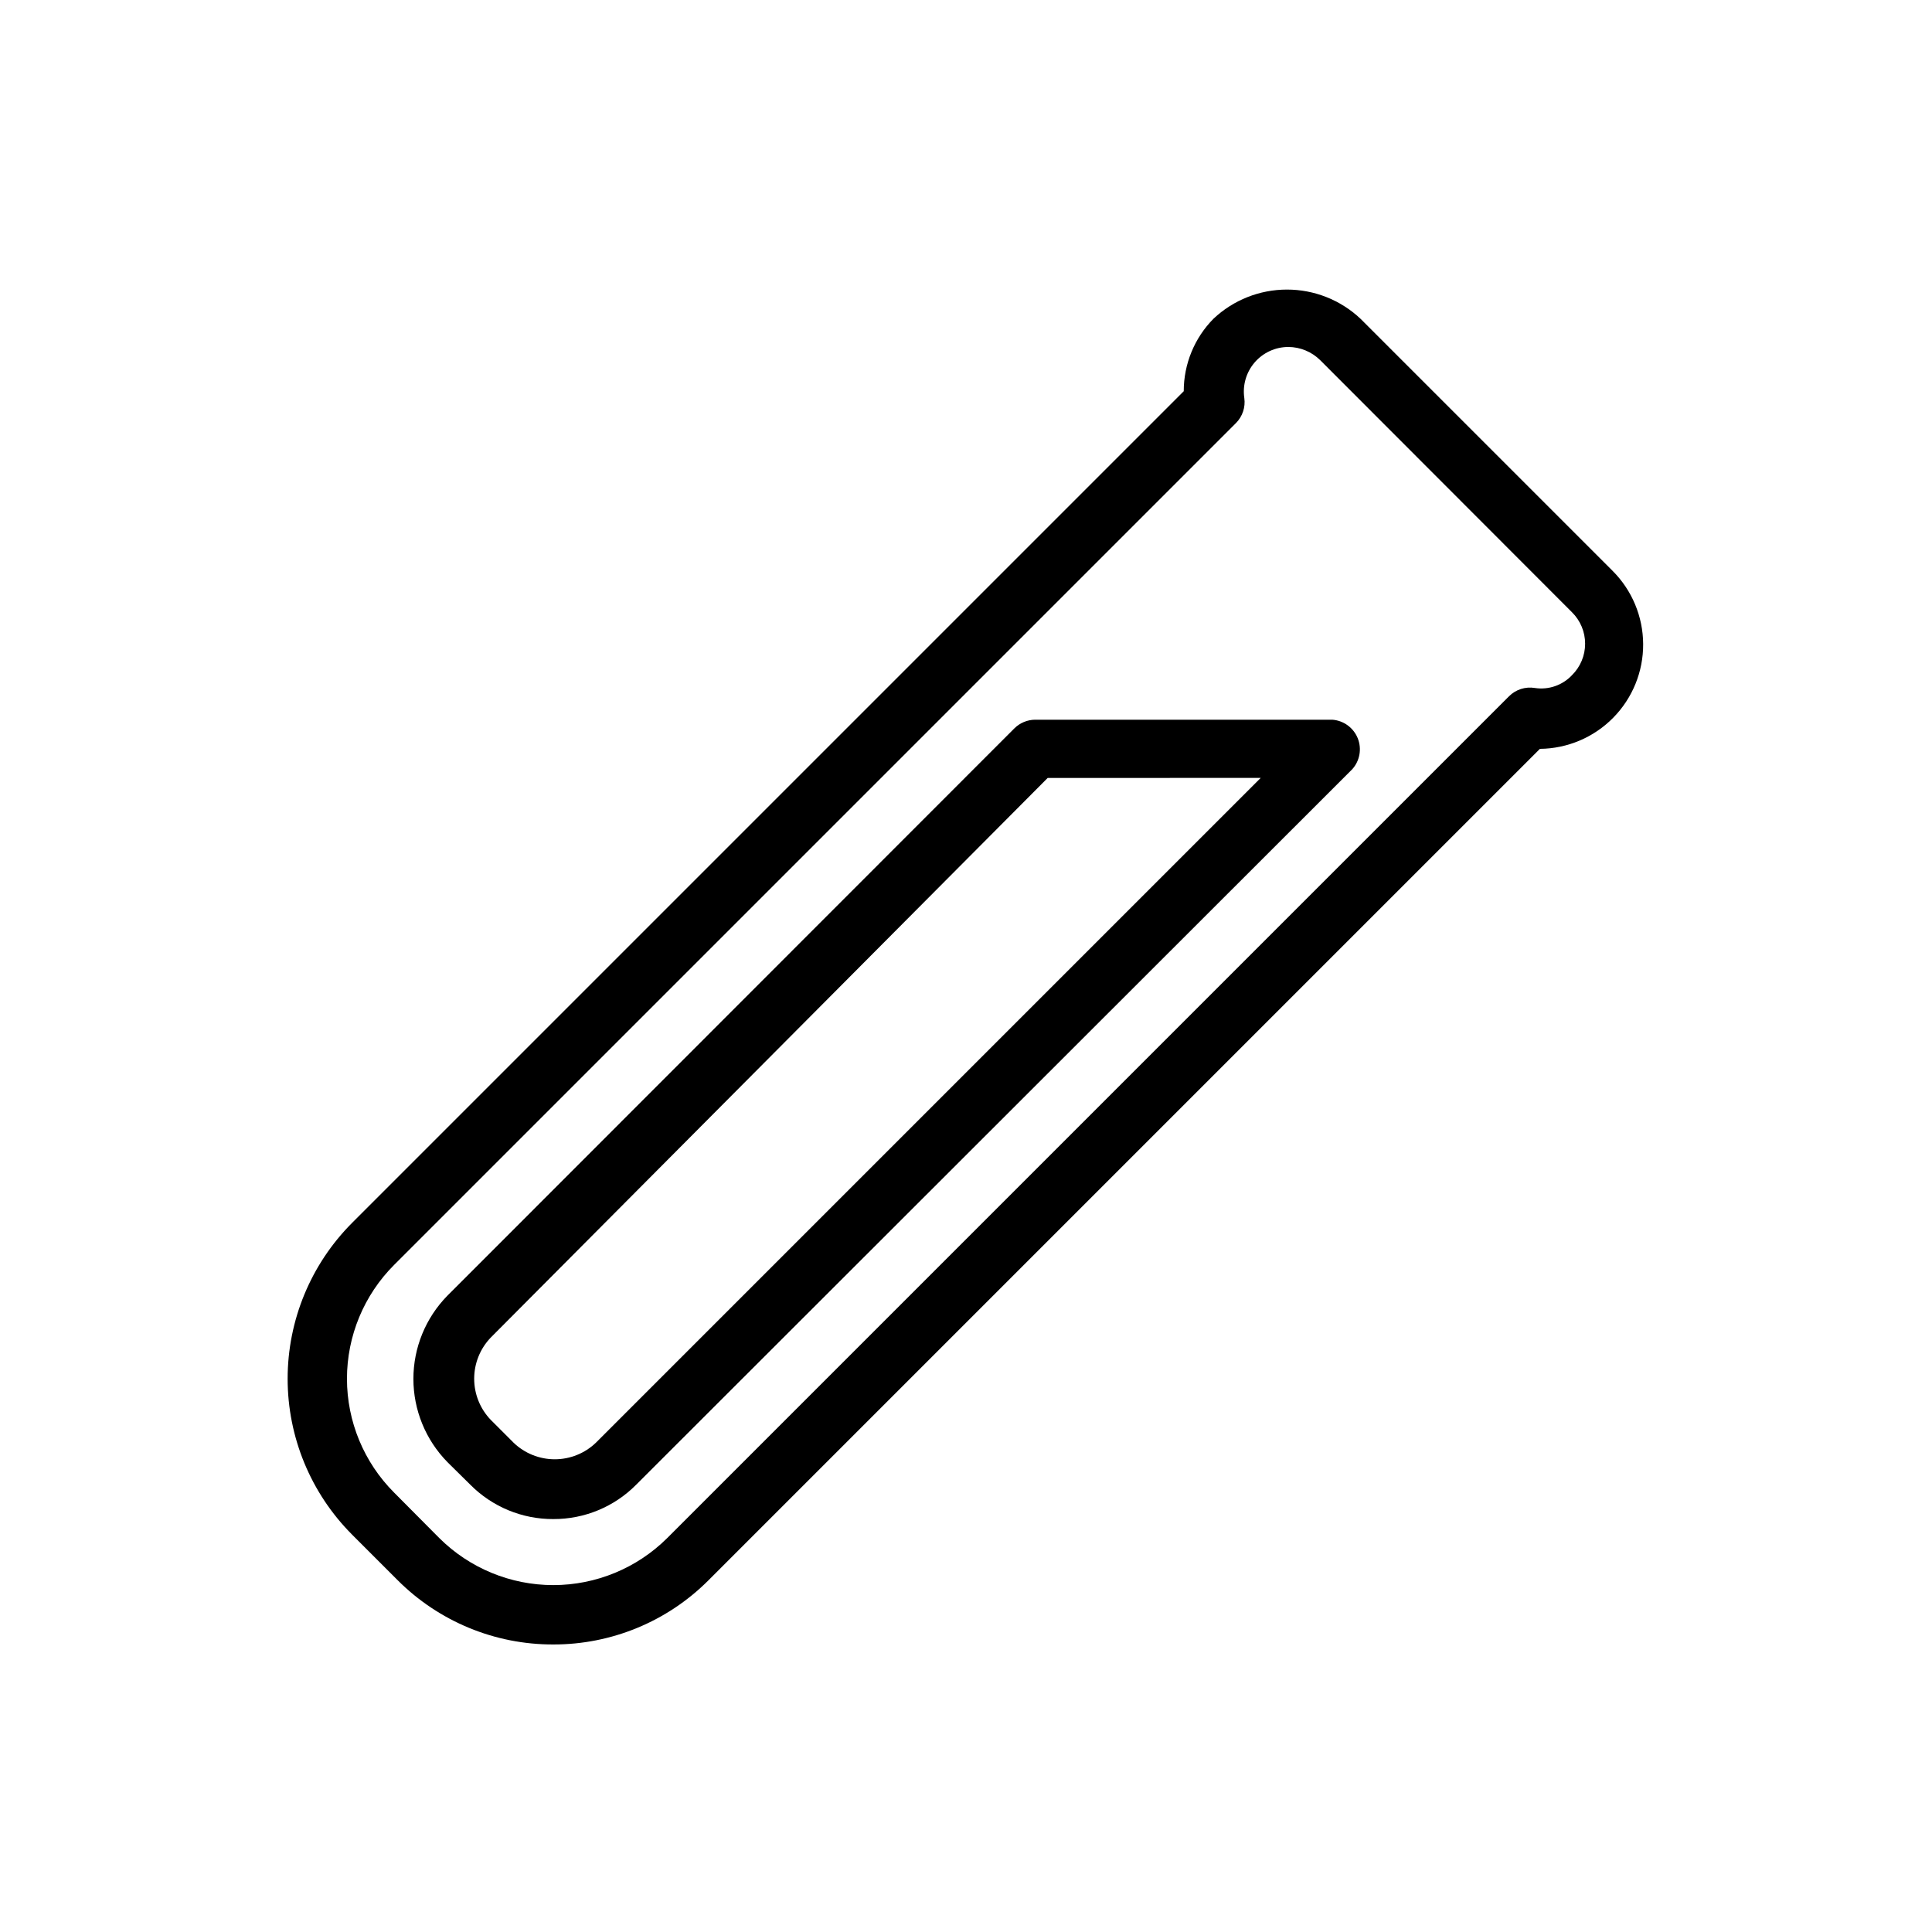 <?xml version="1.0" encoding="UTF-8"?>
<!-- Uploaded to: ICON Repo, www.svgrepo.com, Generator: ICON Repo Mixer Tools -->
<svg fill="#000000" width="800px" height="800px" version="1.1" viewBox="144 144 512 512" xmlns="http://www.w3.org/2000/svg">
 <g>
  <path d="m290.66 579.8c-15.504 0.055-30.387-6.098-41.328-17.082l-12.043-12.043v-0.004c-10.93-10.961-17.062-25.809-17.062-41.289 0-15.477 6.133-30.324 17.062-41.289l220.42-220.42-0.004 0.004c-0.004-7.191 2.824-14.09 7.875-19.207 5.269-4.969 12.238-7.731 19.48-7.731 7.242 0 14.211 2.762 19.484 7.731l66.754 66.754c5.184 5.148 8.117 12.145 8.156 19.453 0.043 7.309-2.816 14.332-7.945 19.539-5.129 5.207-12.109 8.168-19.418 8.238l-220.42 220.42c-10.883 10.859-25.637 16.949-41.012 16.926zm194.75-343.85c-3.43 0.008-6.684 1.508-8.922 4.106-2.234 2.602-3.231 6.043-2.731 9.434 0.336 2.43-0.48 4.871-2.203 6.613l-223.09 223.09c-8.012 8.004-12.516 18.863-12.516 30.188 0 11.328 4.504 22.188 12.516 30.191l11.965 12.043c8.023 7.977 18.879 12.453 30.191 12.453s22.164-4.477 30.188-12.453l223.09-223.09c1.793-1.797 4.344-2.617 6.848-2.203 3.641 0.559 7.32-0.707 9.84-3.387 2.234-2.203 3.488-5.207 3.488-8.344 0-3.133-1.254-6.141-3.488-8.344l-66.754-66.832c-2.25-2.207-5.269-3.449-8.422-3.465z"/>
  <path d="m290.66 546.57c-8.277 0.043-16.223-3.246-22.043-9.129l-6.062-5.984h0.004c-5.769-5.887-9.004-13.801-9.004-22.043 0-8.242 3.234-16.152 9.004-22.039l150.27-150.36c1.469-1.457 3.445-2.273 5.512-2.285h78.723c3.008 0.211 5.629 2.125 6.754 4.922 1.121 2.801 0.547 5.992-1.48 8.227l-189.72 189.56c-5.793 5.871-13.711 9.16-21.961 9.129zm130.99-196.41-147.6 148.31c-2.816 2.934-4.387 6.84-4.387 10.902 0 4.066 1.57 7.973 4.387 10.902l6.062 6.062c2.93 2.816 6.836 4.387 10.902 4.387 4.062 0 7.969-1.57 10.902-4.387l176.18-176.18z"/>
 </g>
</svg>